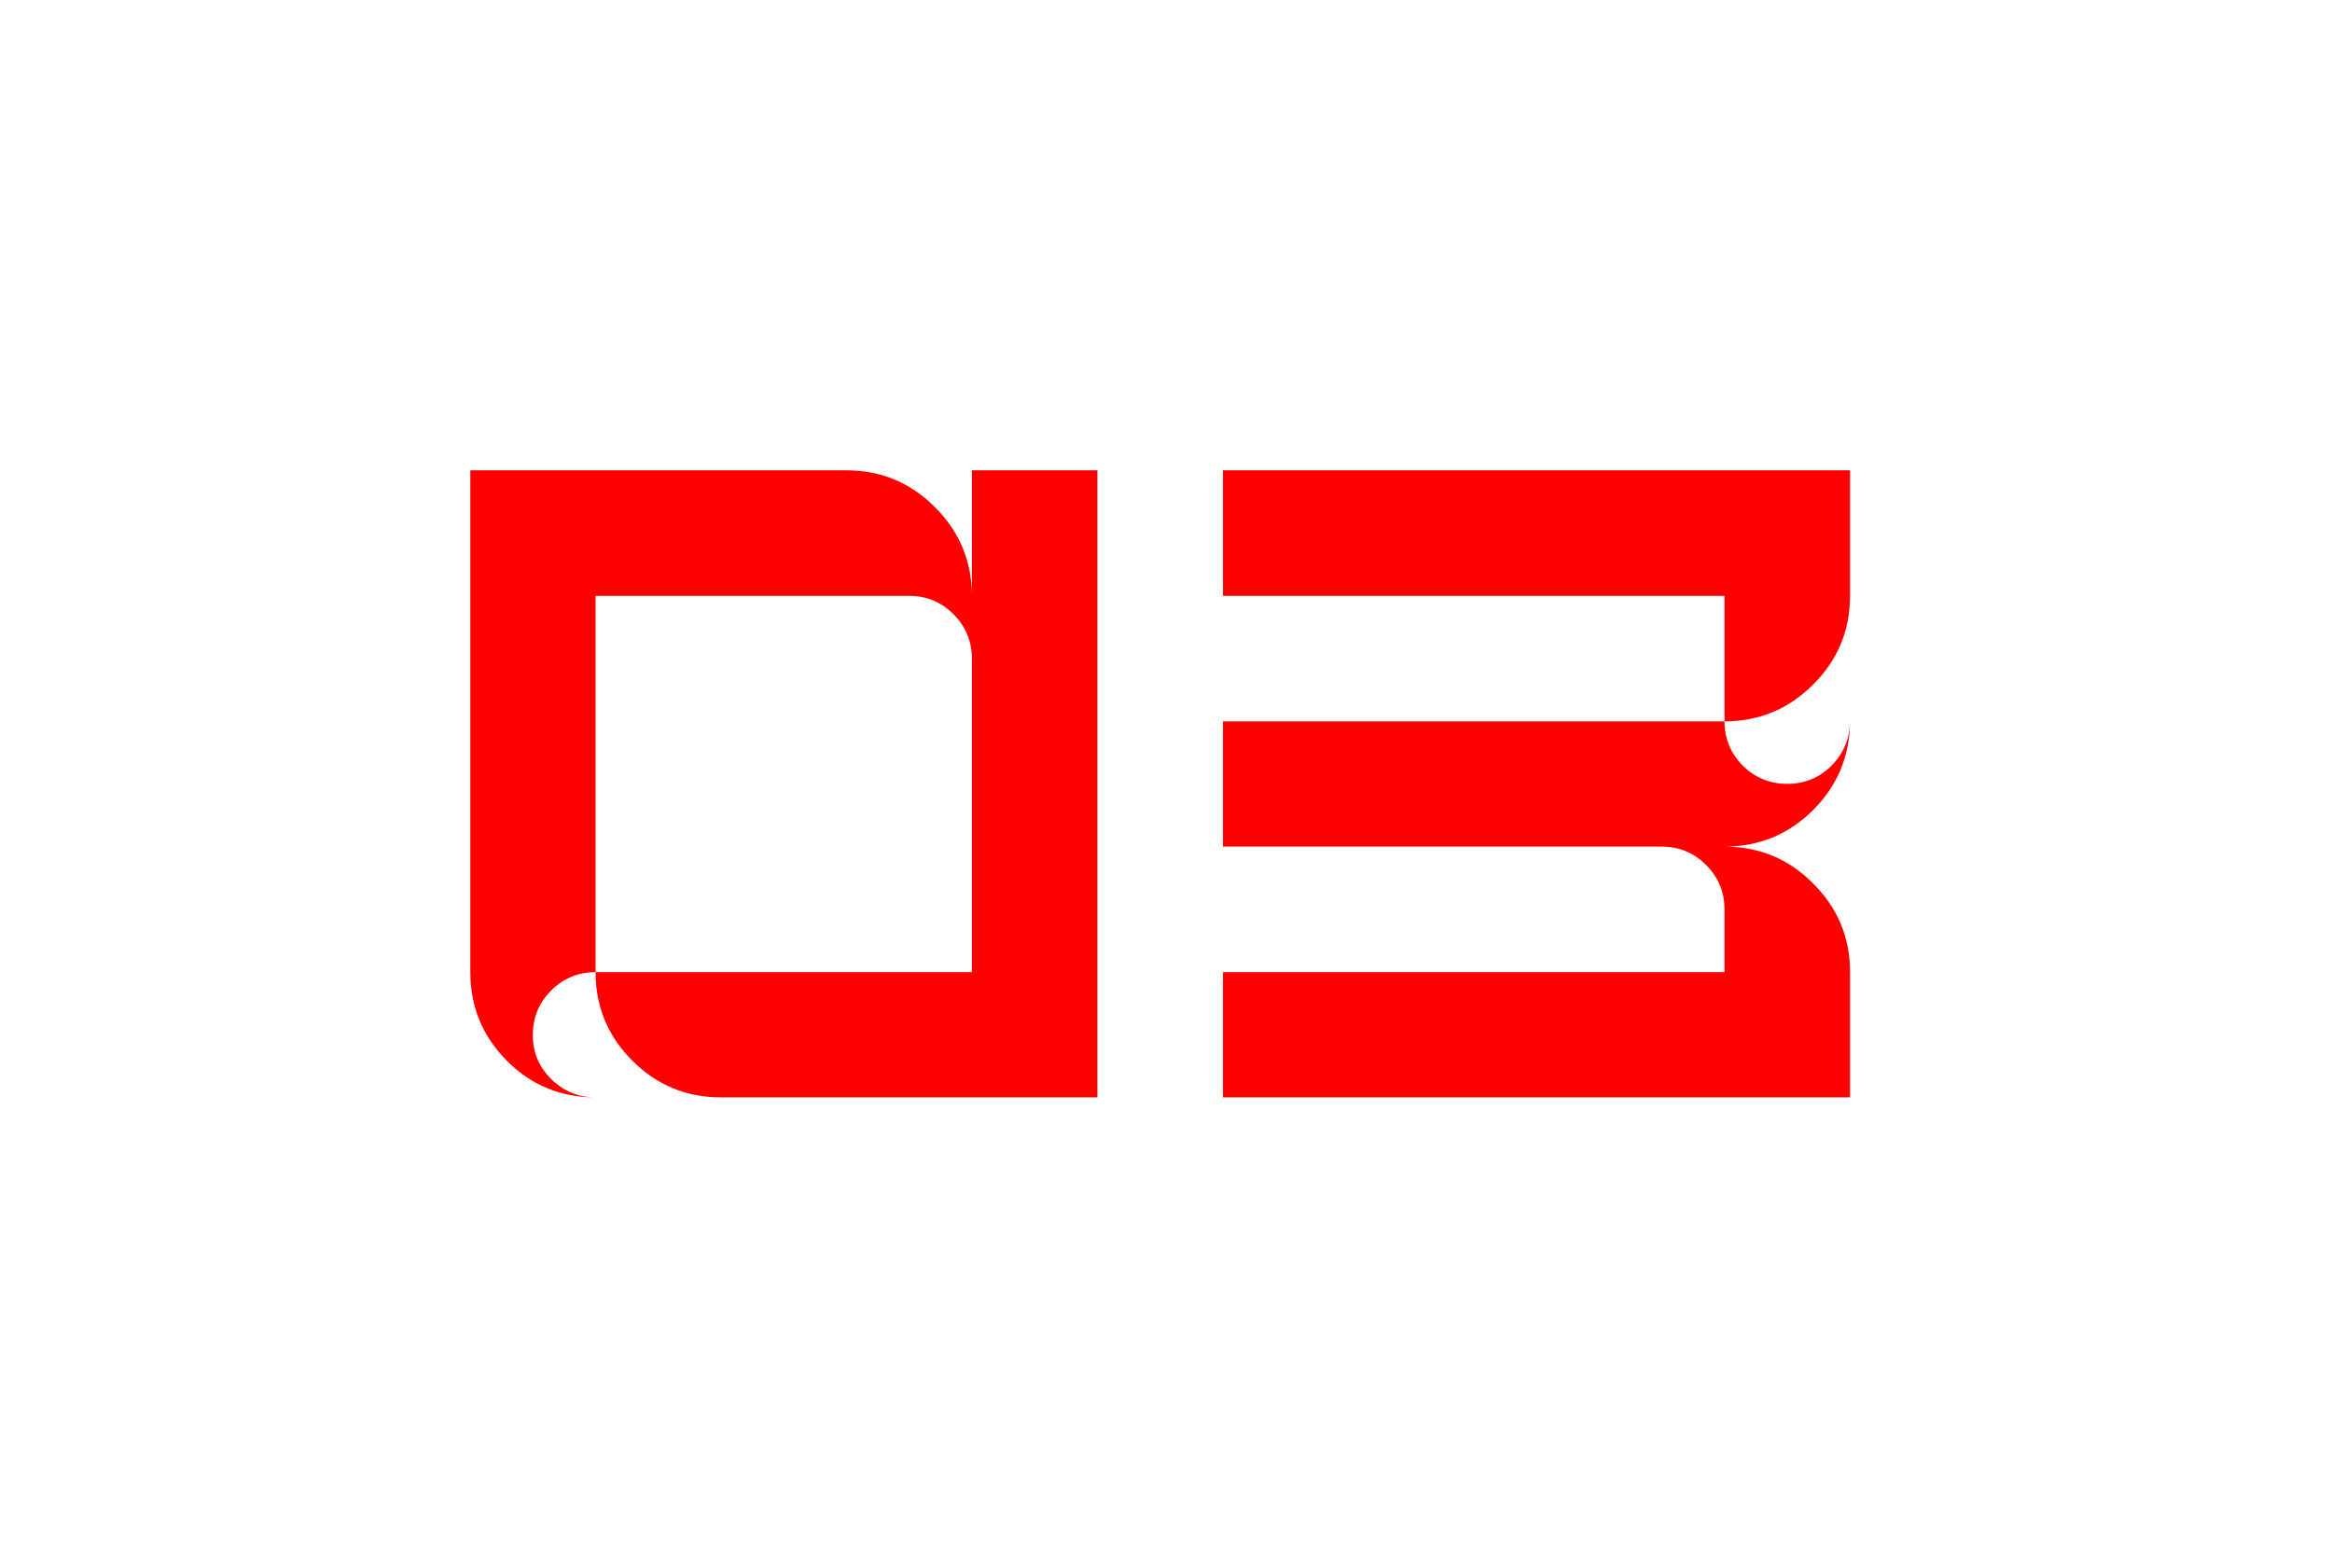 <?xml version="1.0" encoding="UTF-8"?> <svg xmlns="http://www.w3.org/2000/svg" width="119" height="80" viewBox="0 0 119 80" fill="none"><g filter="url(#filter0_df_1064_196)"><path d="M36.797 56C35.026 56 33.516 55.375 32.266 54.125C31.016 52.875 30.391 51.37 30.391 49.609H49.594V33.609C49.594 32.724 49.281 31.969 48.656 31.344C48.031 30.719 47.276 30.406 46.391 30.406H30.391V49.609C29.505 49.609 28.75 49.922 28.125 50.547C27.5 51.172 27.188 51.927 27.188 52.812C27.188 53.688 27.495 54.432 28.109 55.047C28.734 55.672 29.484 55.99 30.359 56C28.588 55.99 27.088 55.365 25.859 54.125C24.62 52.875 24 51.37 24 49.609V24H43.188C44.958 24 46.469 24.63 47.719 25.891C48.969 27.141 49.594 28.646 49.594 30.406V24H56V56H36.797ZM62.406 56V49.609H88V46.406C88 45.521 87.688 44.766 87.062 44.141C86.438 43.516 85.682 43.203 84.797 43.203H62.406V36.812H88C88 37.688 88.312 38.443 88.938 39.078C89.562 39.693 90.318 40 91.203 40C92.078 40 92.823 39.698 93.438 39.094C94.062 38.469 94.385 37.719 94.406 36.844C94.385 38.604 93.755 40.104 92.516 41.344C91.266 42.583 89.76 43.203 88 43.203C89.771 43.203 91.276 43.828 92.516 45.078C93.776 46.328 94.406 47.839 94.406 49.609V56H62.406ZM88 36.812V30.406H62.406V24H94.406V30.406C94.406 32.177 93.776 33.688 92.516 34.938C91.266 36.188 89.76 36.812 88 36.812Z" fill="#FF0000"></path></g><defs><filter id="filter0_df_1064_196" x="0" y="0" width="118.406" height="80" filterUnits="userSpaceOnUse" color-interpolation-filters="sRGB"><feFlood flood-opacity="0" result="BackgroundImageFix"></feFlood><feColorMatrix in="SourceAlpha" type="matrix" values="0 0 0 0 0 0 0 0 0 0 0 0 0 0 0 0 0 0 127 0" result="hardAlpha"></feColorMatrix><feOffset></feOffset><feGaussianBlur stdDeviation="12"></feGaussianBlur><feComposite in2="hardAlpha" operator="out"></feComposite><feColorMatrix type="matrix" values="0 0 0 0 1 0 0 0 0 3.61125e-05 0 0 0 0 0.113 0 0 0 1 0"></feColorMatrix><feBlend mode="normal" in2="BackgroundImageFix" result="effect1_dropShadow_1064_196"></feBlend><feBlend mode="normal" in="SourceGraphic" in2="effect1_dropShadow_1064_196" result="shape"></feBlend><feGaussianBlur stdDeviation="0.5" result="effect2_foregroundBlur_1064_196"></feGaussianBlur></filter></defs></svg> 